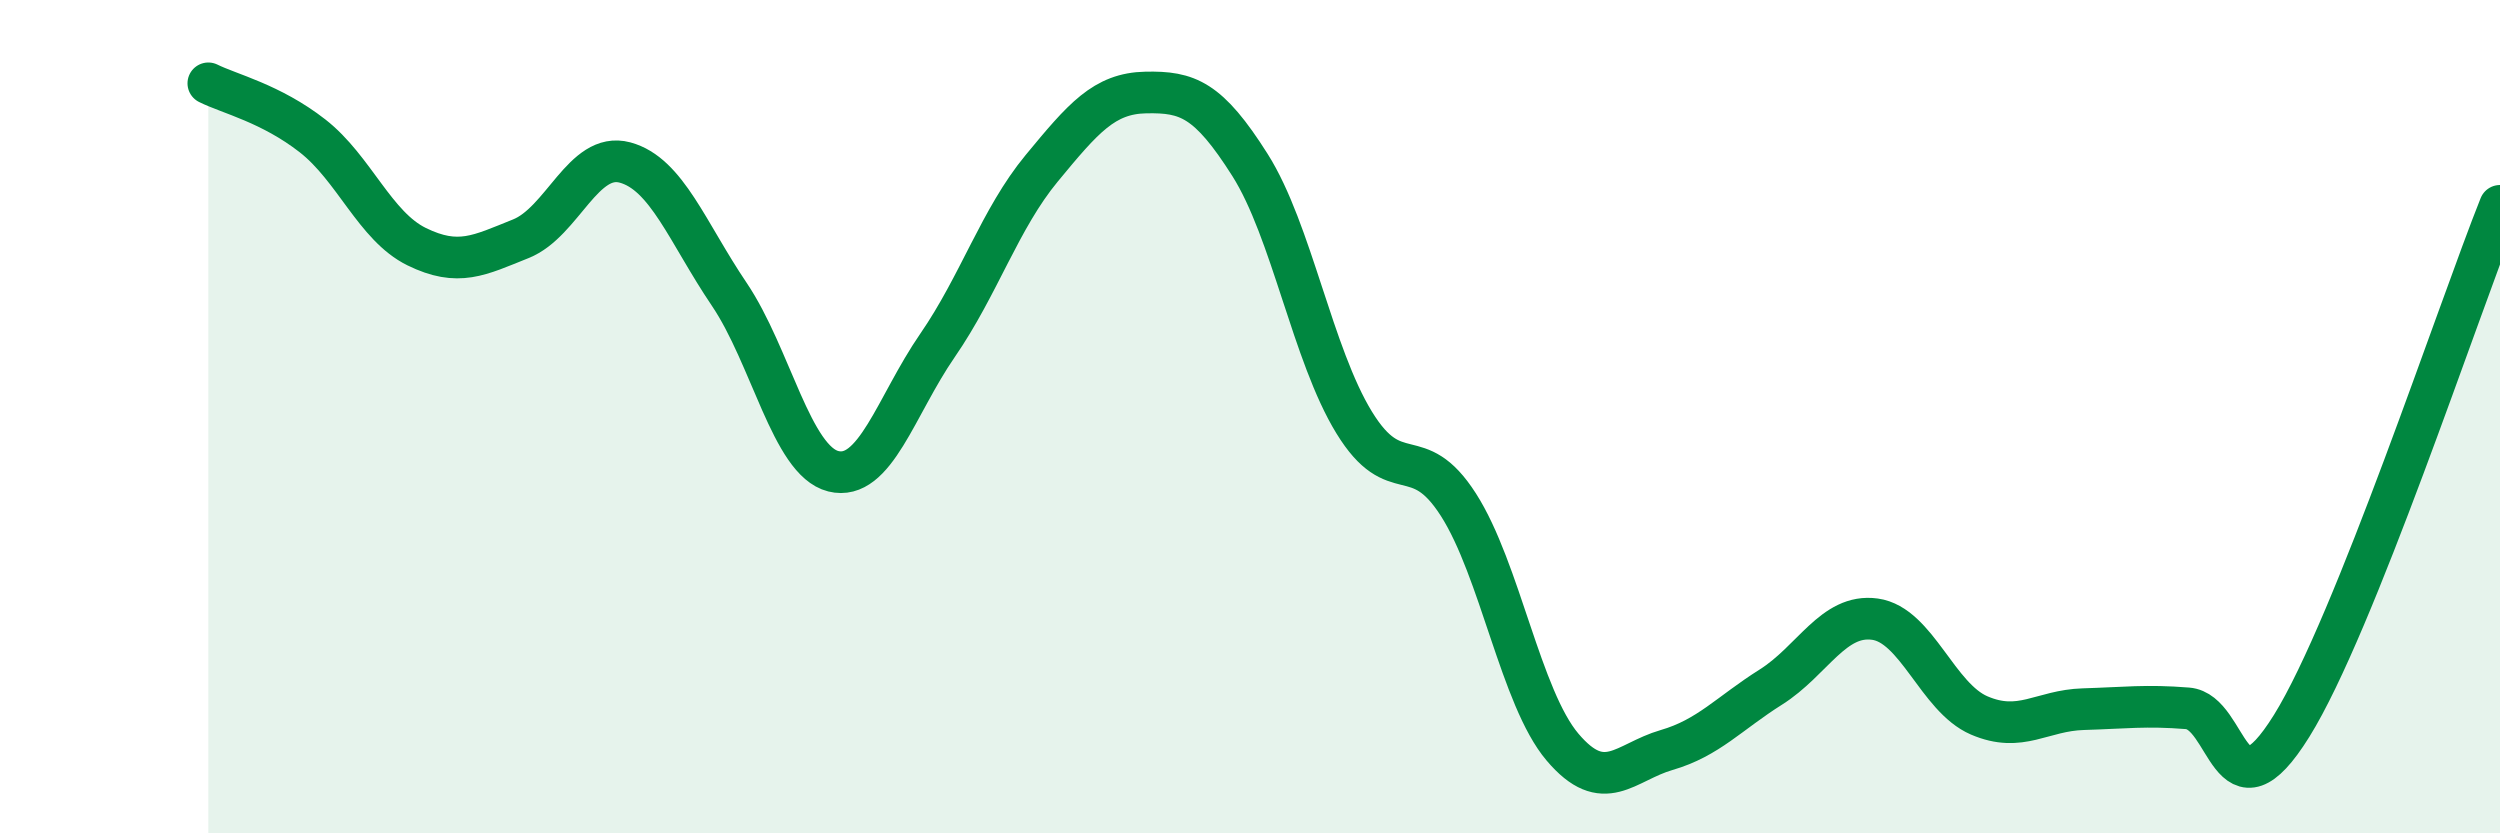 
    <svg width="60" height="20" viewBox="0 0 60 20" xmlns="http://www.w3.org/2000/svg">
      <path
        d="M 5,2 C 5.5,2.25 6.5,2.48 7.5,3.26 C 8.5,4.04 9,5.43 10,5.92 C 11,6.41 11.5,6.13 12.5,5.73 C 13.5,5.33 14,3.63 15,3.9 C 16,4.17 16.5,5.58 17.5,7.06 C 18.5,8.54 19,11.06 20,11.31 C 21,11.56 21.5,9.74 22.5,8.29 C 23.5,6.84 24,5.25 25,4.04 C 26,2.83 26.5,2.24 27.5,2.22 C 28.5,2.2 29,2.38 30,3.96 C 31,5.54 31.5,8.51 32.5,10.14 C 33.5,11.77 34,10.55 35,12.11 C 36,13.67 36.5,16.75 37.5,17.93 C 38.5,19.11 39,18.29 40,18 C 41,17.71 41.5,17.12 42.5,16.49 C 43.5,15.86 44,14.72 45,14.86 C 46,15 46.5,16.74 47.5,17.17 C 48.5,17.6 49,17.05 50,17.02 C 51,16.99 51.5,16.92 52.5,17 C 53.5,17.08 53.5,19.83 55,17.42 C 56.5,15.01 59,7.44 60,4.94L60 20L5 20Z"
        fill="#008740"
        opacity="0.1"
        stroke-linecap="round"
        stroke-linejoin="round"
      />
      <path
        d="M 5,2 C 5.5,2.25 6.5,2.48 7.5,3.26 C 8.5,4.04 9,5.43 10,5.92 C 11,6.41 11.5,6.13 12.5,5.73 C 13.5,5.33 14,3.63 15,3.9 C 16,4.17 16.5,5.58 17.5,7.06 C 18.5,8.54 19,11.06 20,11.31 C 21,11.56 21.5,9.74 22.5,8.29 C 23.5,6.84 24,5.25 25,4.04 C 26,2.83 26.5,2.24 27.5,2.22 C 28.5,2.2 29,2.38 30,3.96 C 31,5.54 31.5,8.51 32.5,10.14 C 33.5,11.77 34,10.55 35,12.11 C 36,13.67 36.5,16.75 37.5,17.93 C 38.5,19.11 39,18.29 40,18 C 41,17.71 41.5,17.12 42.5,16.49 C 43.5,15.86 44,14.72 45,14.86 C 46,15 46.5,16.74 47.5,17.17 C 48.5,17.6 49,17.05 50,17.02 C 51,16.99 51.5,16.92 52.5,17 C 53.5,17.08 53.5,19.83 55,17.42 C 56.5,15.01 59,7.44 60,4.94"
        stroke="#008740"
        stroke-width="1"
        fill="none"
        stroke-linecap="round"
        stroke-linejoin="round"
      />
    </svg>
  